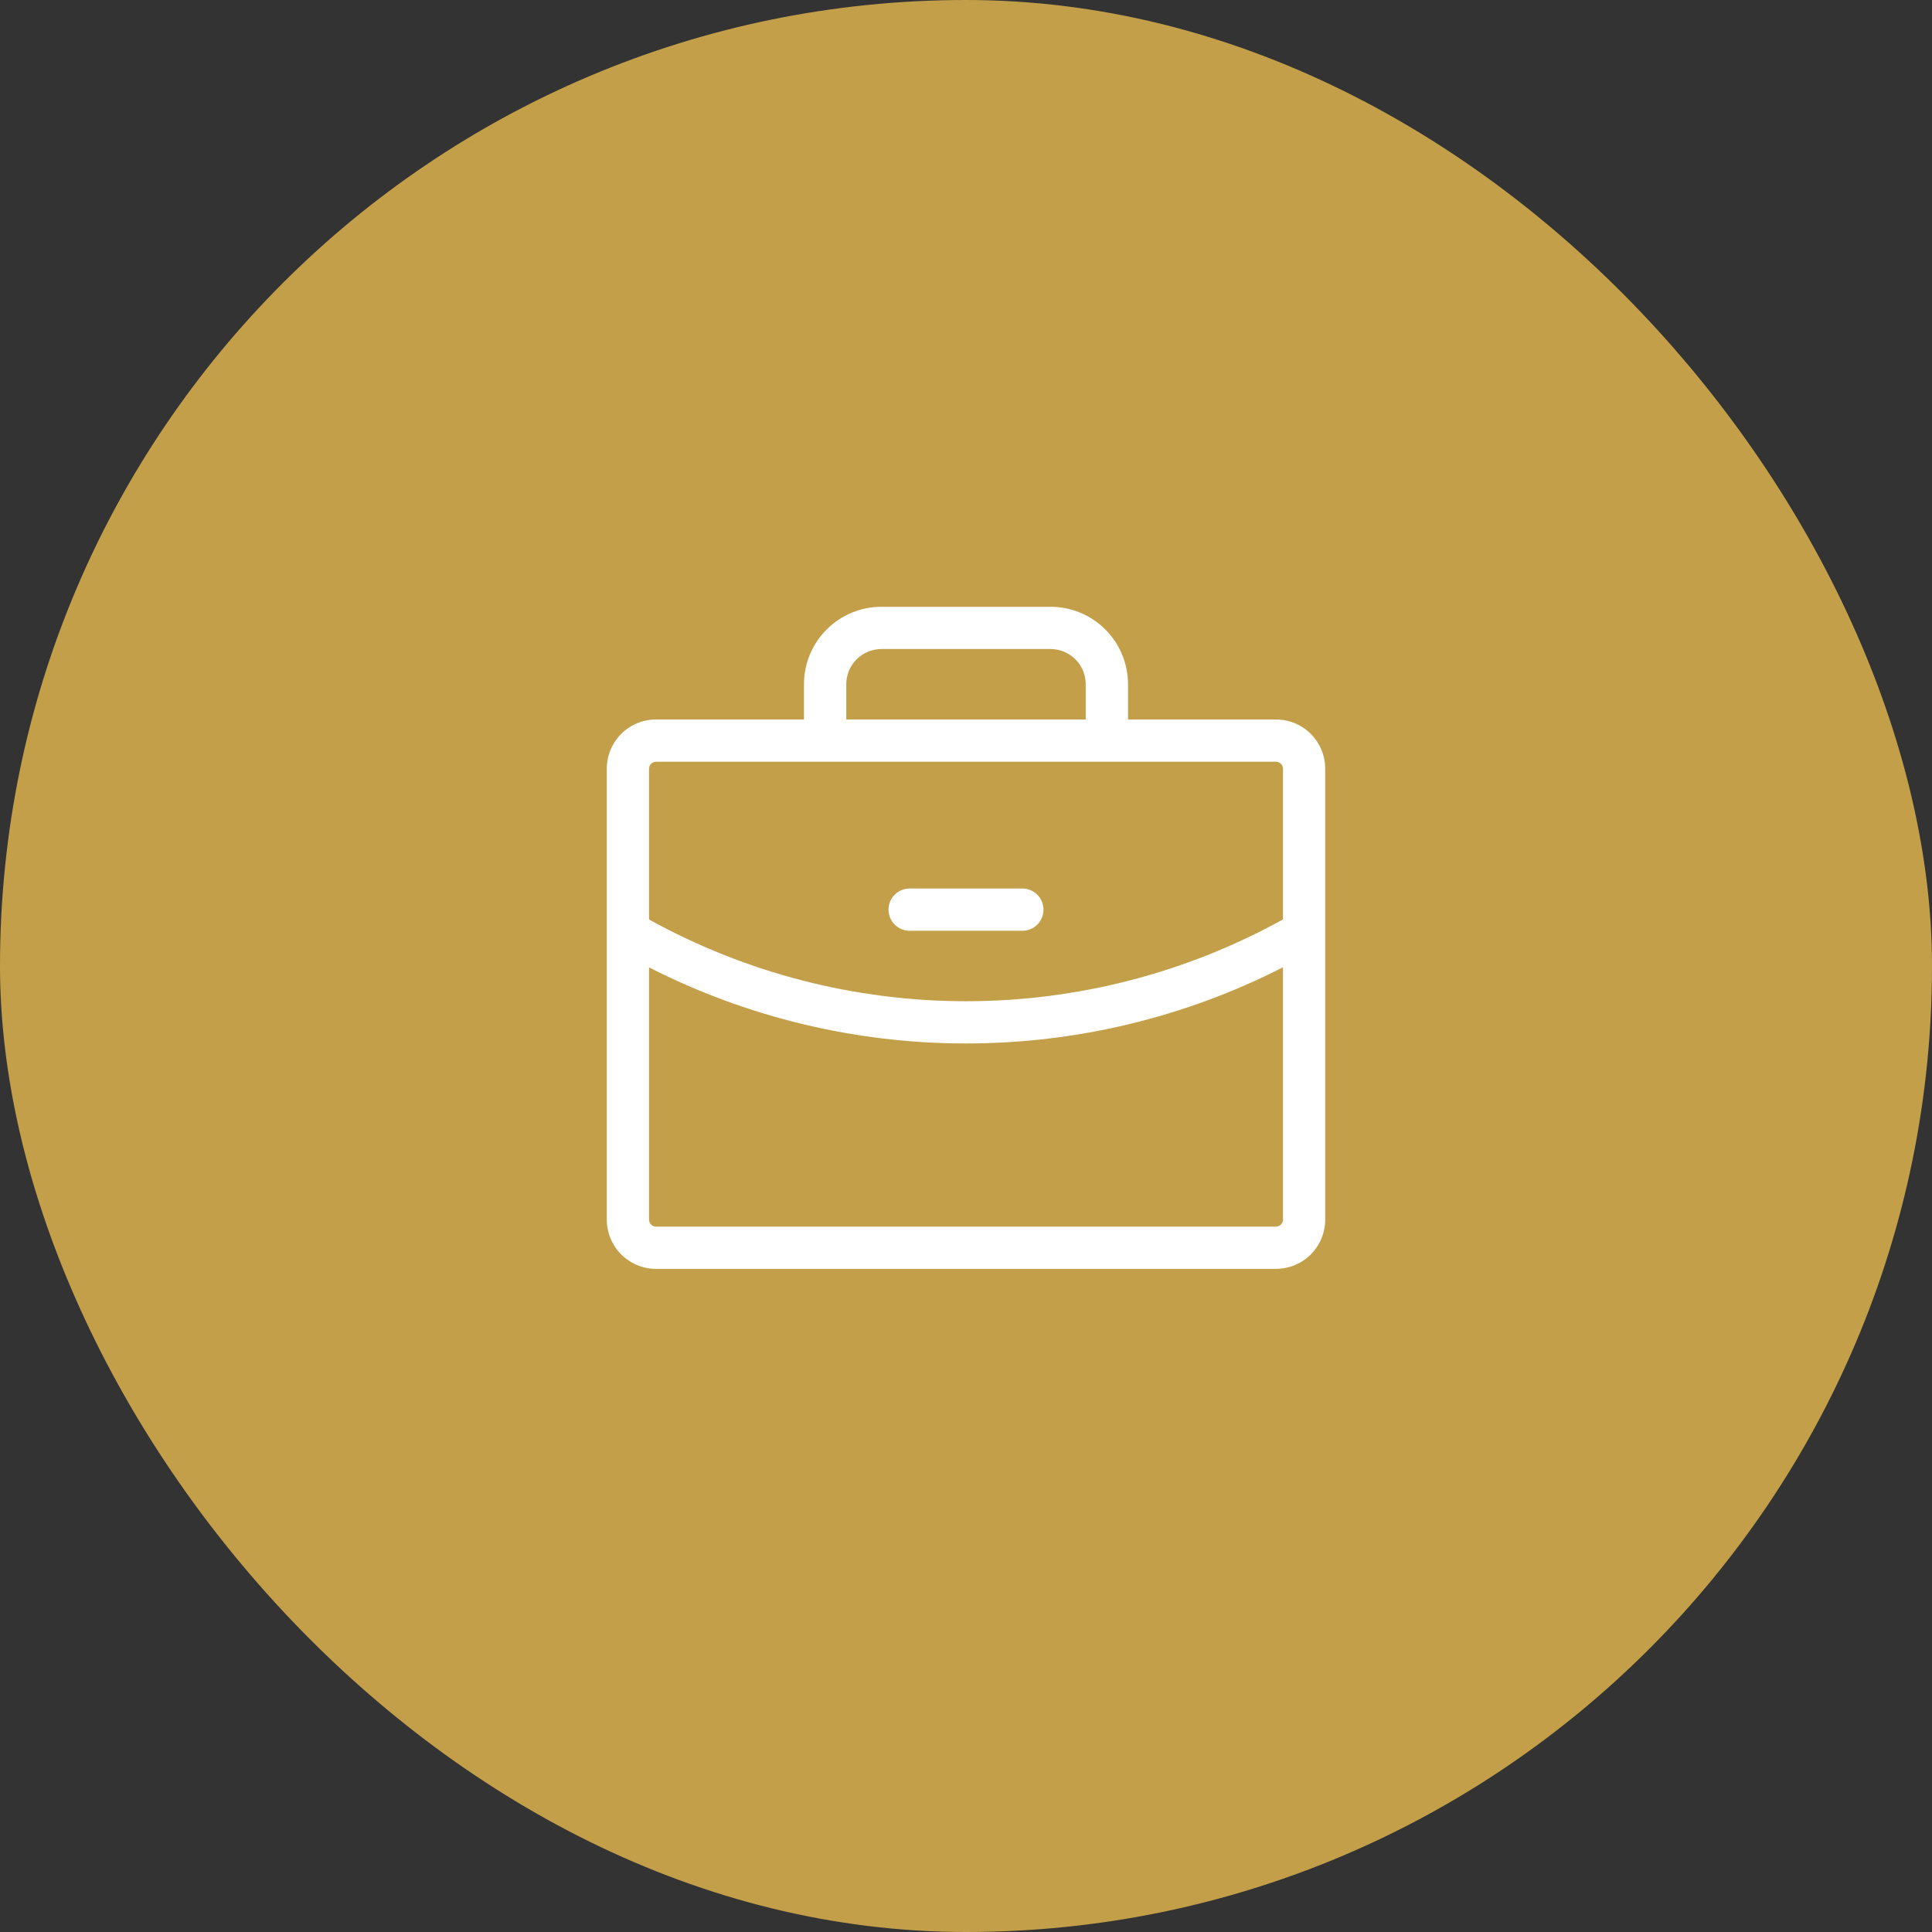 <svg width="30" height="30" viewBox="0 0 30 30" fill="none" xmlns="http://www.w3.org/2000/svg">
<rect x="0" y="0" width="30" height="30" fill="#333333" stroke="none"/>
<rect width="30" height="30" rx="15" fill="#C39F49"/>
<path d="M13.797 14.125C13.797 14.038 13.831 13.954 13.893 13.893C13.954 13.831 14.038 13.797 14.125 13.797H15.875C15.962 13.797 16.046 13.831 16.107 13.893C16.169 13.954 16.203 14.038 16.203 14.125C16.203 14.212 16.169 14.296 16.107 14.357C16.046 14.419 15.962 14.453 15.875 14.453H14.125C14.038 14.453 13.954 14.419 13.893 14.357C13.831 14.296 13.797 14.212 13.797 14.125ZM20.578 11.938V18.938C20.578 19.141 20.497 19.335 20.354 19.479C20.21 19.622 20.016 19.703 19.812 19.703H10.188C9.984 19.703 9.79 19.622 9.646 19.479C9.503 19.335 9.422 19.141 9.422 18.938V11.938C9.422 11.734 9.503 11.54 9.646 11.396C9.79 11.252 9.984 11.172 10.188 11.172H12.484V10.625C12.484 10.306 12.611 10 12.837 9.774C13.062 9.549 13.368 9.422 13.688 9.422H16.312C16.632 9.422 16.938 9.549 17.163 9.774C17.389 10 17.516 10.306 17.516 10.625V11.172H19.812C20.016 11.172 20.21 11.252 20.354 11.396C20.497 11.54 20.578 11.734 20.578 11.938ZM13.141 11.172H16.859V10.625C16.859 10.48 16.802 10.341 16.699 10.238C16.597 10.136 16.457 10.078 16.312 10.078H13.688C13.543 10.078 13.403 10.136 13.301 10.238C13.198 10.341 13.141 10.48 13.141 10.625V11.172ZM10.078 11.938V14.278C11.585 15.11 13.278 15.547 15 15.547C16.722 15.547 18.415 15.11 19.922 14.277V11.938C19.922 11.909 19.91 11.881 19.89 11.86C19.869 11.84 19.841 11.828 19.812 11.828H10.188C10.159 11.828 10.131 11.84 10.11 11.86C10.09 11.881 10.078 11.909 10.078 11.938ZM19.922 18.938V15.02C18.398 15.798 16.711 16.203 15 16.203C13.289 16.203 11.602 15.798 10.078 15.021V18.938C10.078 18.966 10.09 18.994 10.11 19.015C10.131 19.035 10.159 19.047 10.188 19.047H19.812C19.841 19.047 19.869 19.035 19.89 19.015C19.91 18.994 19.922 18.966 19.922 18.938Z" fill="white"/>
</svg>
